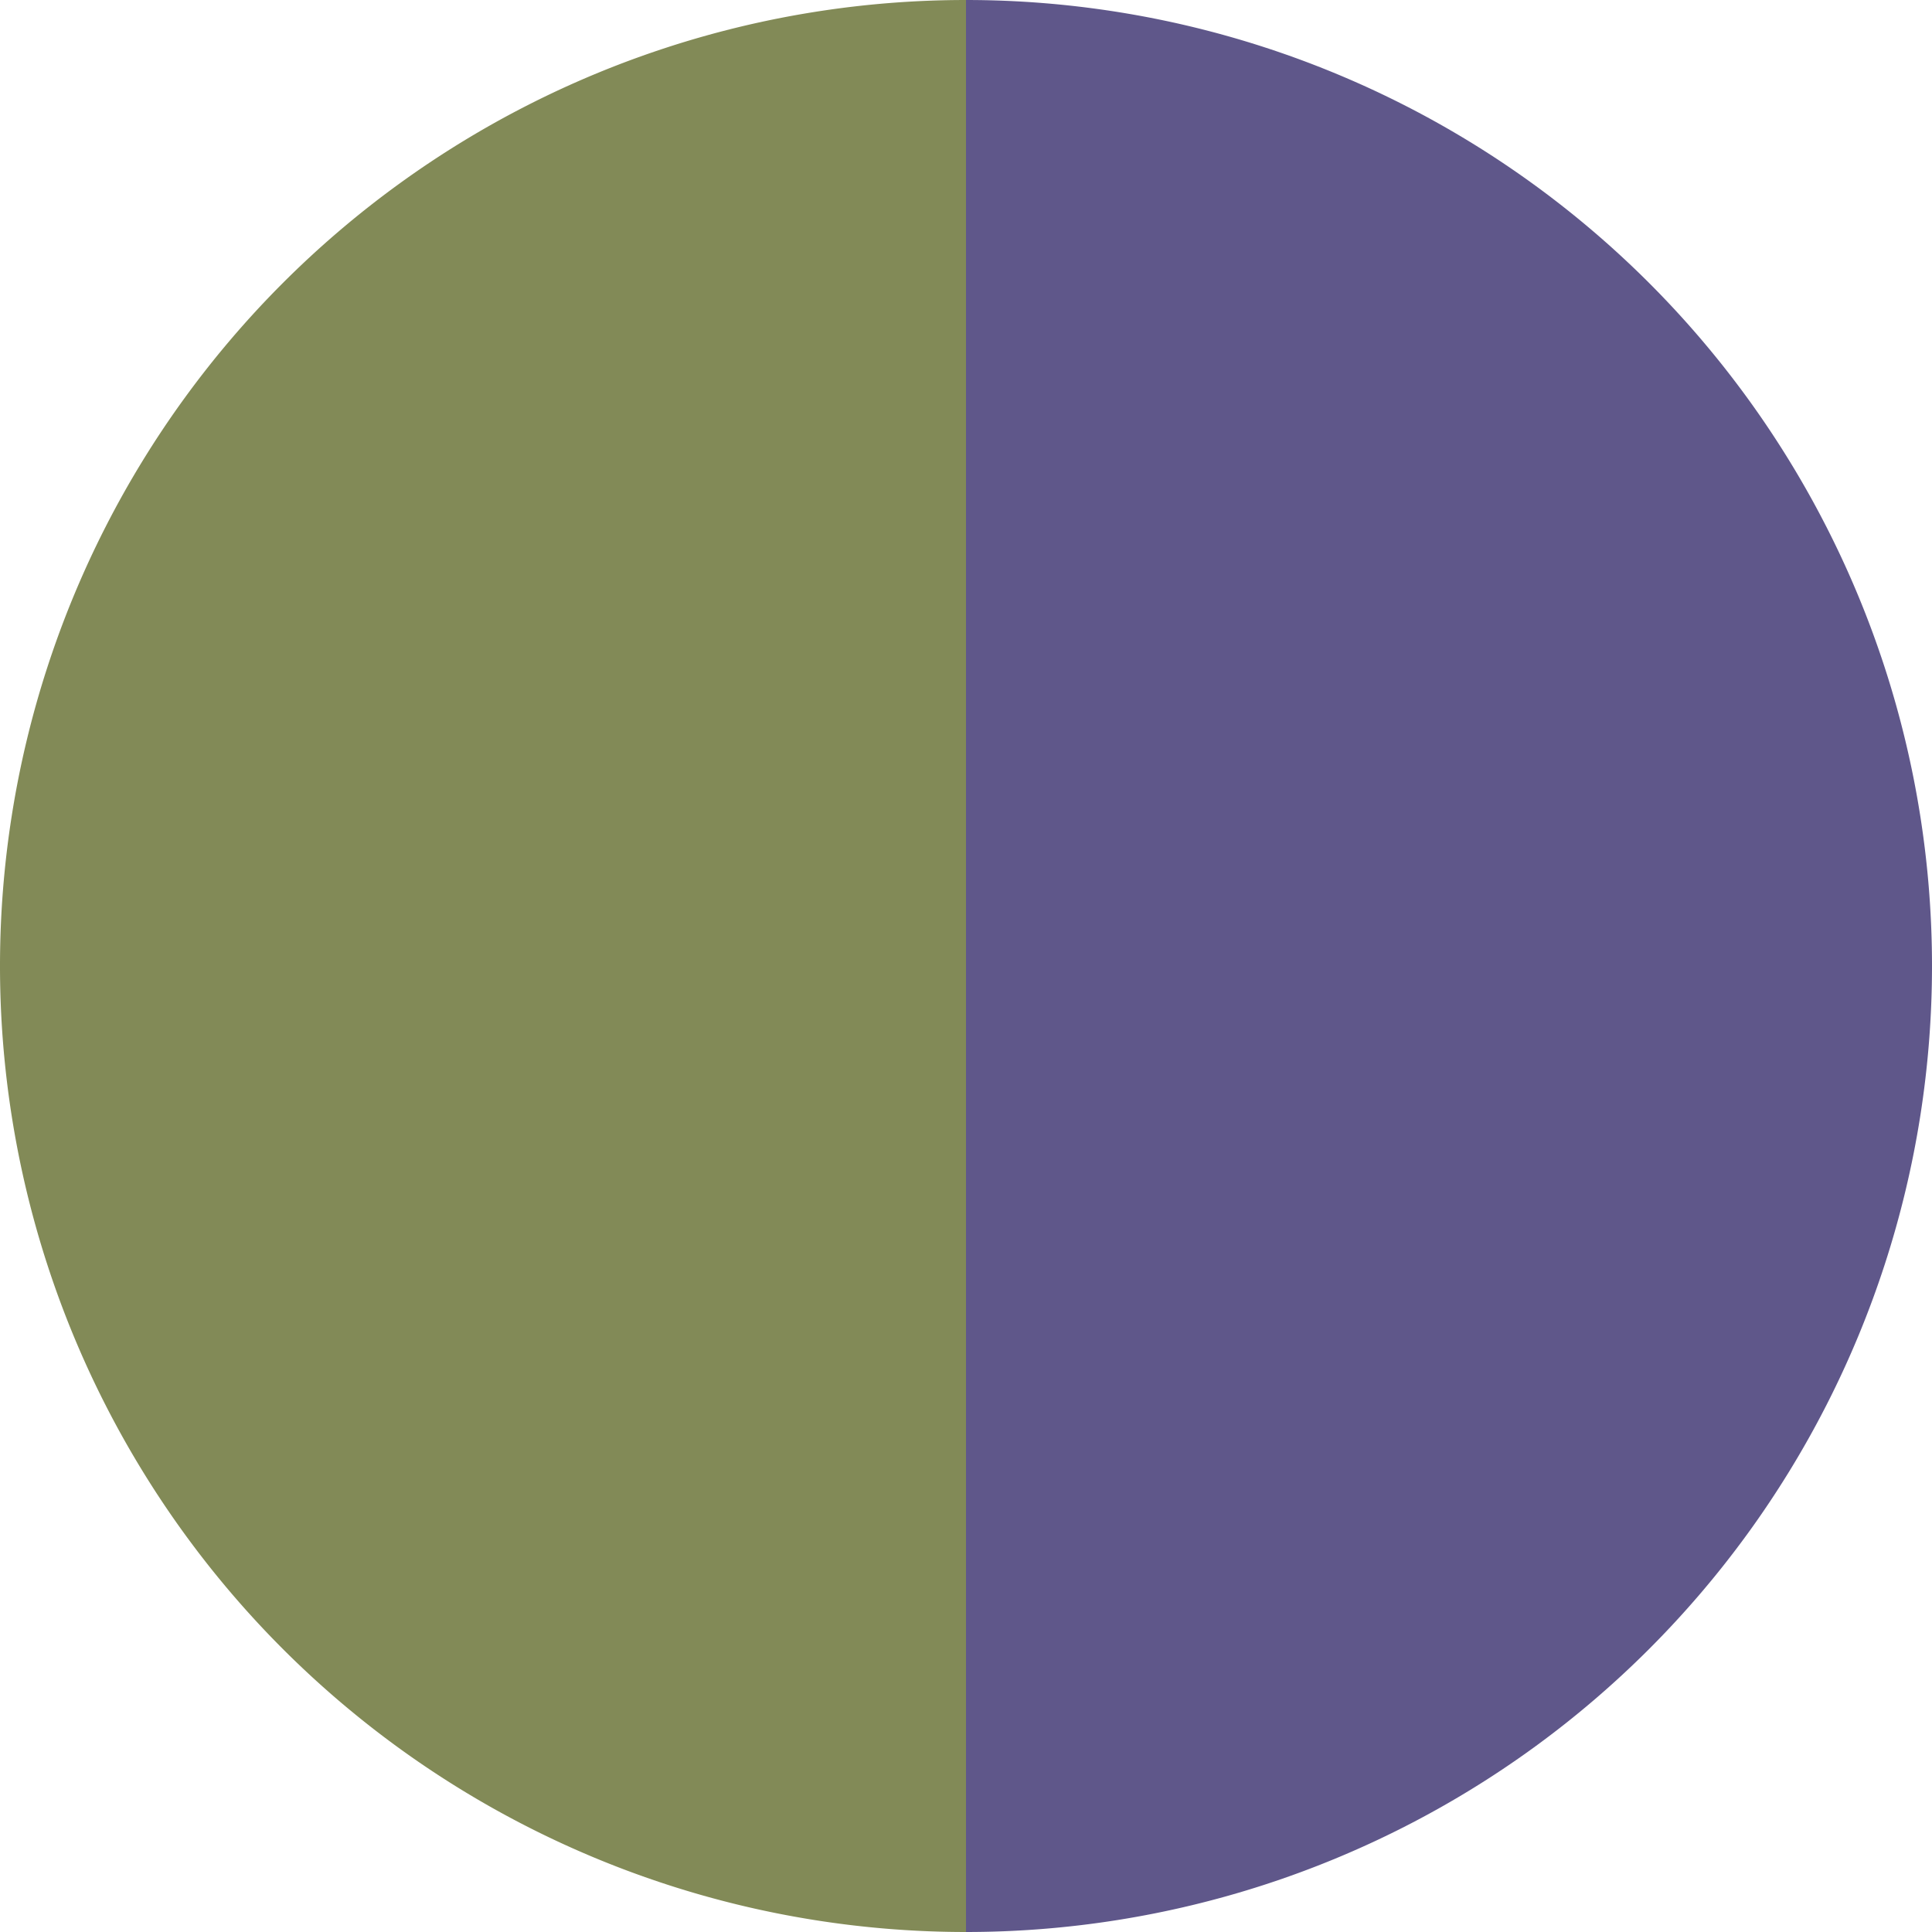 <?xml version="1.0" standalone="no"?>
<svg width="500" height="500" viewBox="-1 -1 2 2" xmlns="http://www.w3.org/2000/svg">
        <path d="M 0 -1 
             A 1,1 0 0,1 0 1             L 0,0
             z" fill="#5f578a" />
            <path d="M 0 1 
             A 1,1 0 0,1 -0 -1             L 0,0
             z" fill="#828a57" />
    </svg>
